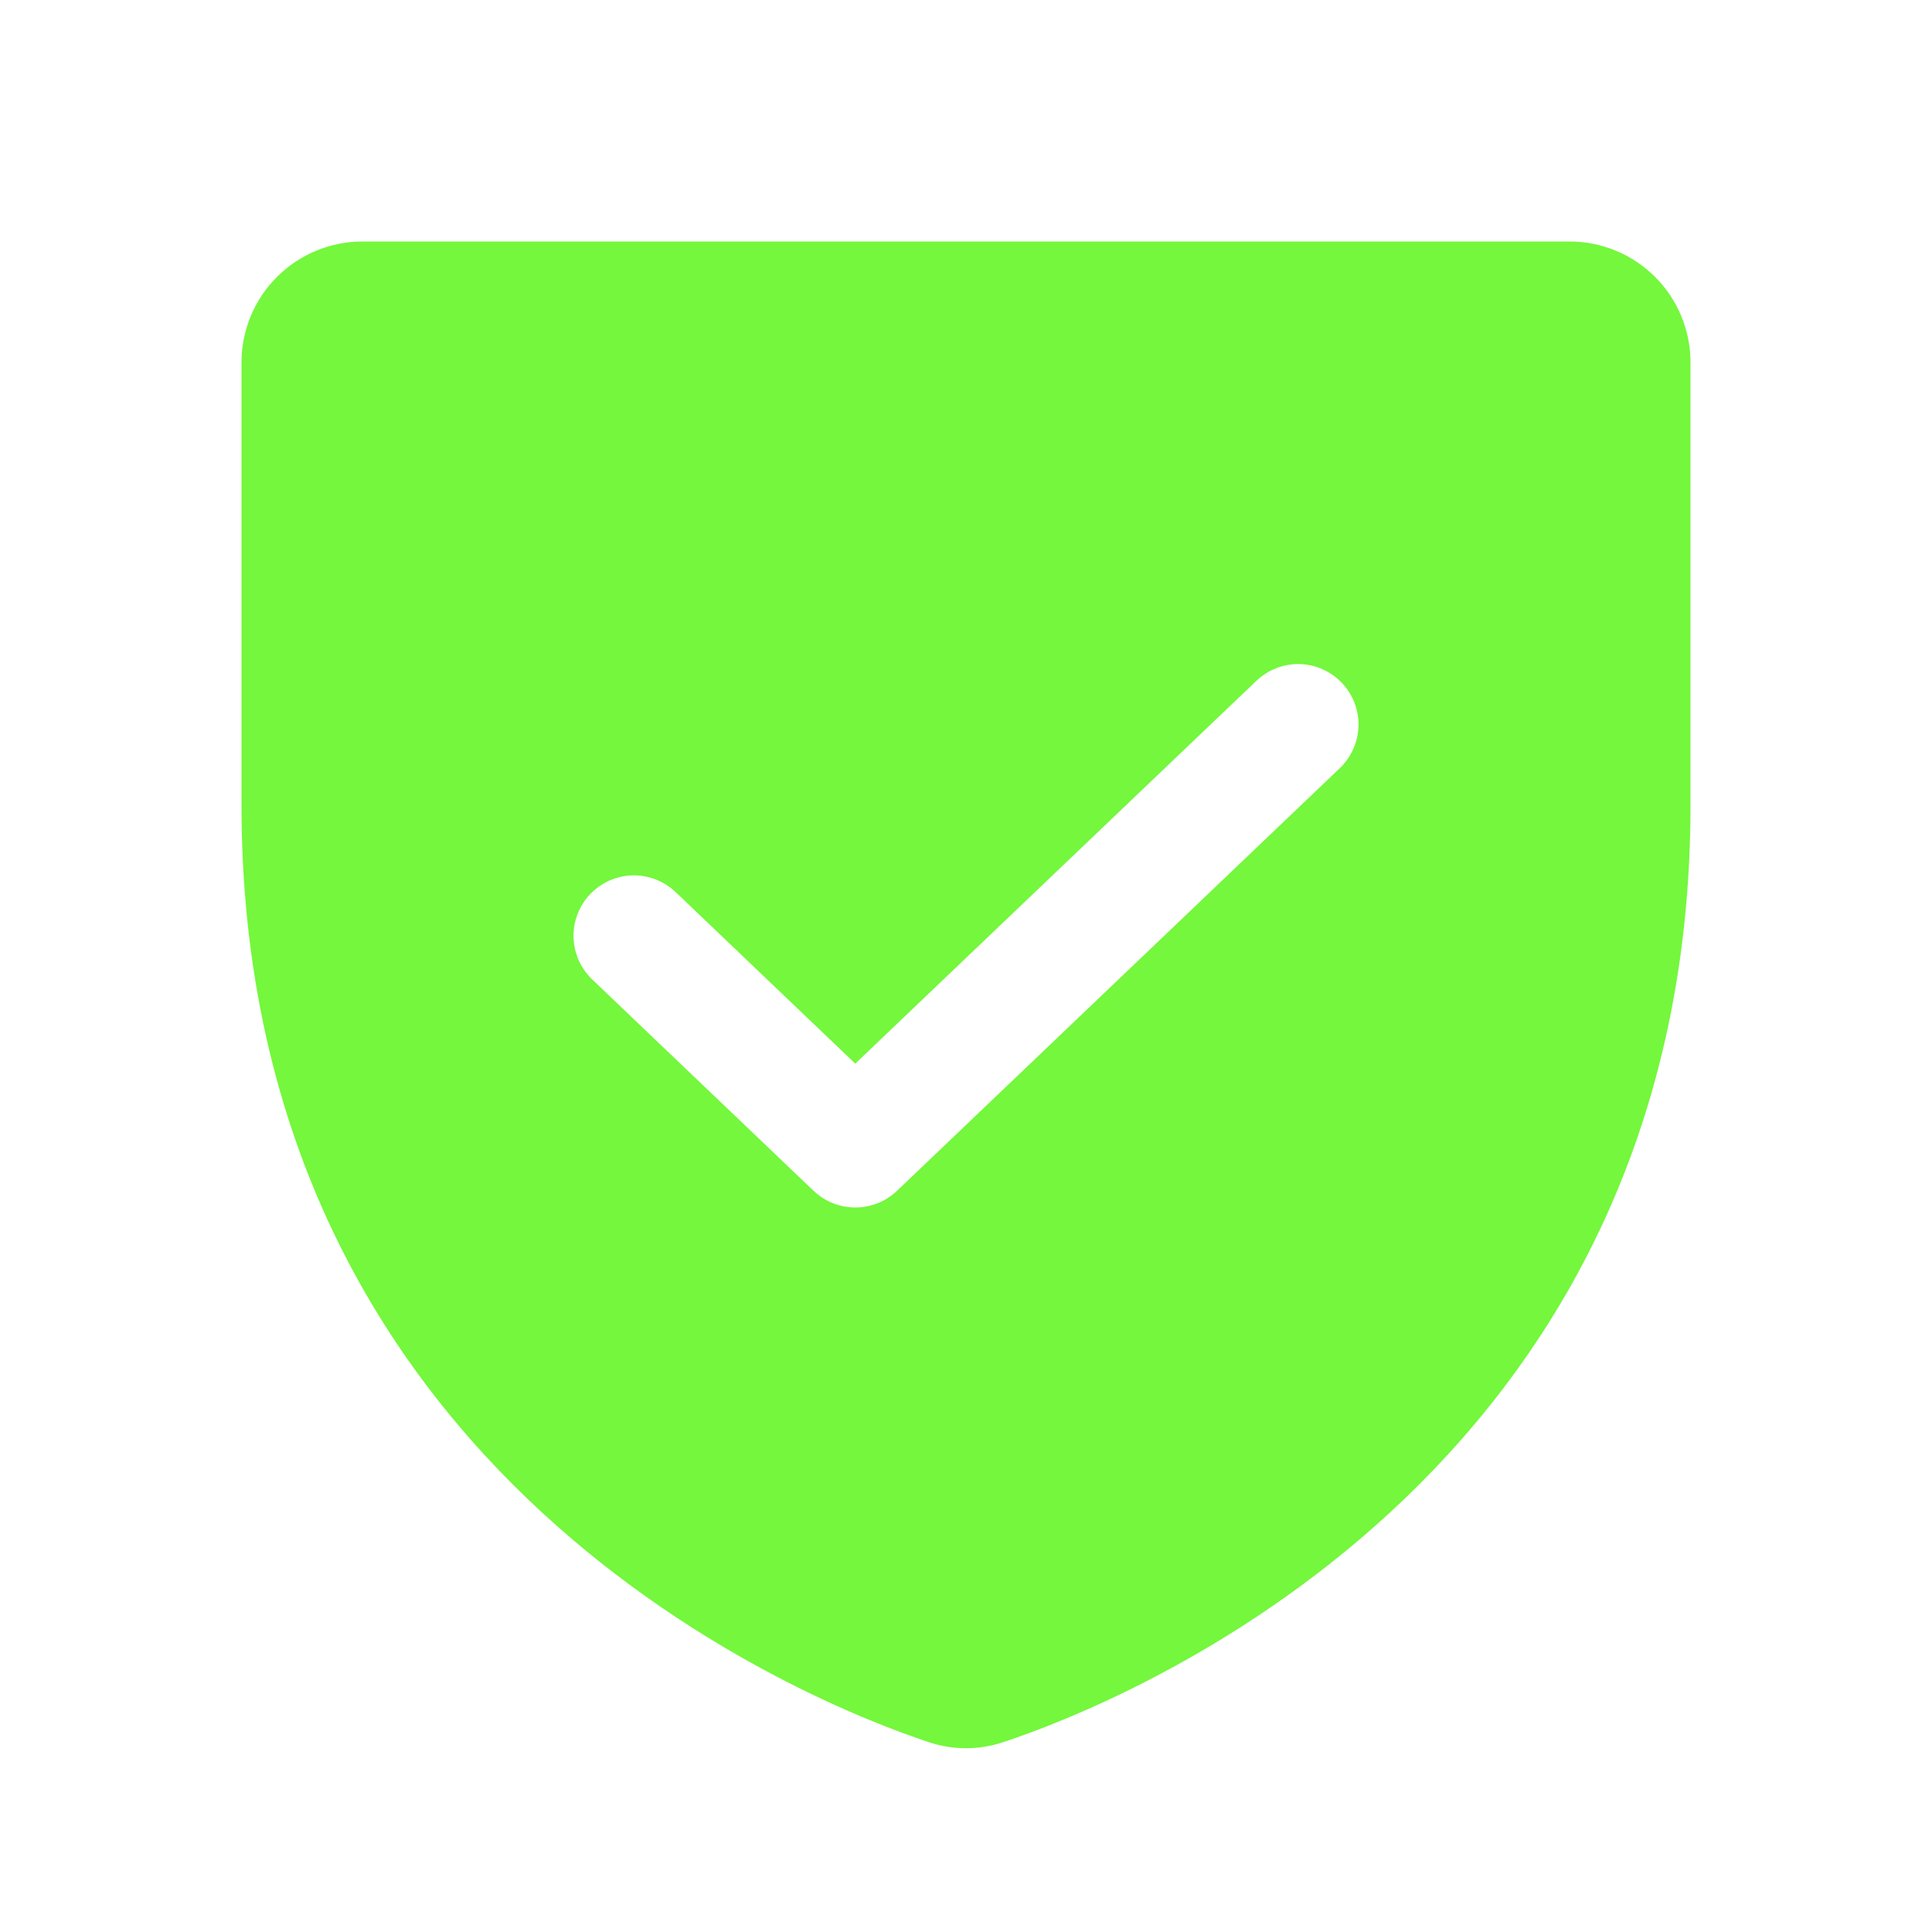 <svg width="32" height="32" viewBox="0 0 32 32" fill="none" xmlns="http://www.w3.org/2000/svg">
<path d="M26 4H6C5.47 4.001 4.962 4.212 4.587 4.587C4.212 4.961 4.001 5.47 4 6V13.333C4 24.516 13.478 28.224 15.379 28.854C15.782 28.99 16.218 28.99 16.621 28.854C18.522 28.224 28 24.517 28 13.333V6C27.999 5.47 27.788 4.961 27.414 4.587C27.039 4.212 26.53 4.001 26 4ZM22.191 12.724L14.857 19.724C14.671 19.901 14.423 20 14.166 20C13.909 20 13.662 19.901 13.476 19.724L9.81 16.224C9.715 16.133 9.638 16.024 9.585 15.904C9.532 15.784 9.503 15.655 9.5 15.523C9.496 15.392 9.519 15.261 9.567 15.139C9.614 15.016 9.685 14.904 9.776 14.809C9.867 14.714 9.975 14.638 10.095 14.585C10.216 14.531 10.345 14.502 10.476 14.499C10.608 14.496 10.739 14.519 10.861 14.567C10.984 14.614 11.096 14.686 11.191 14.776L14.166 17.617L20.81 11.276C20.905 11.186 21.017 11.114 21.139 11.067C21.262 11.019 21.392 10.996 21.524 10.999C21.655 11.002 21.785 11.031 21.905 11.085C22.025 11.138 22.134 11.214 22.224 11.309C22.315 11.404 22.386 11.516 22.434 11.639C22.481 11.761 22.504 11.892 22.501 12.023C22.497 12.155 22.468 12.284 22.415 12.404C22.362 12.524 22.286 12.633 22.191 12.724H22.191Z" fill="#74F73C"/>
</svg>
